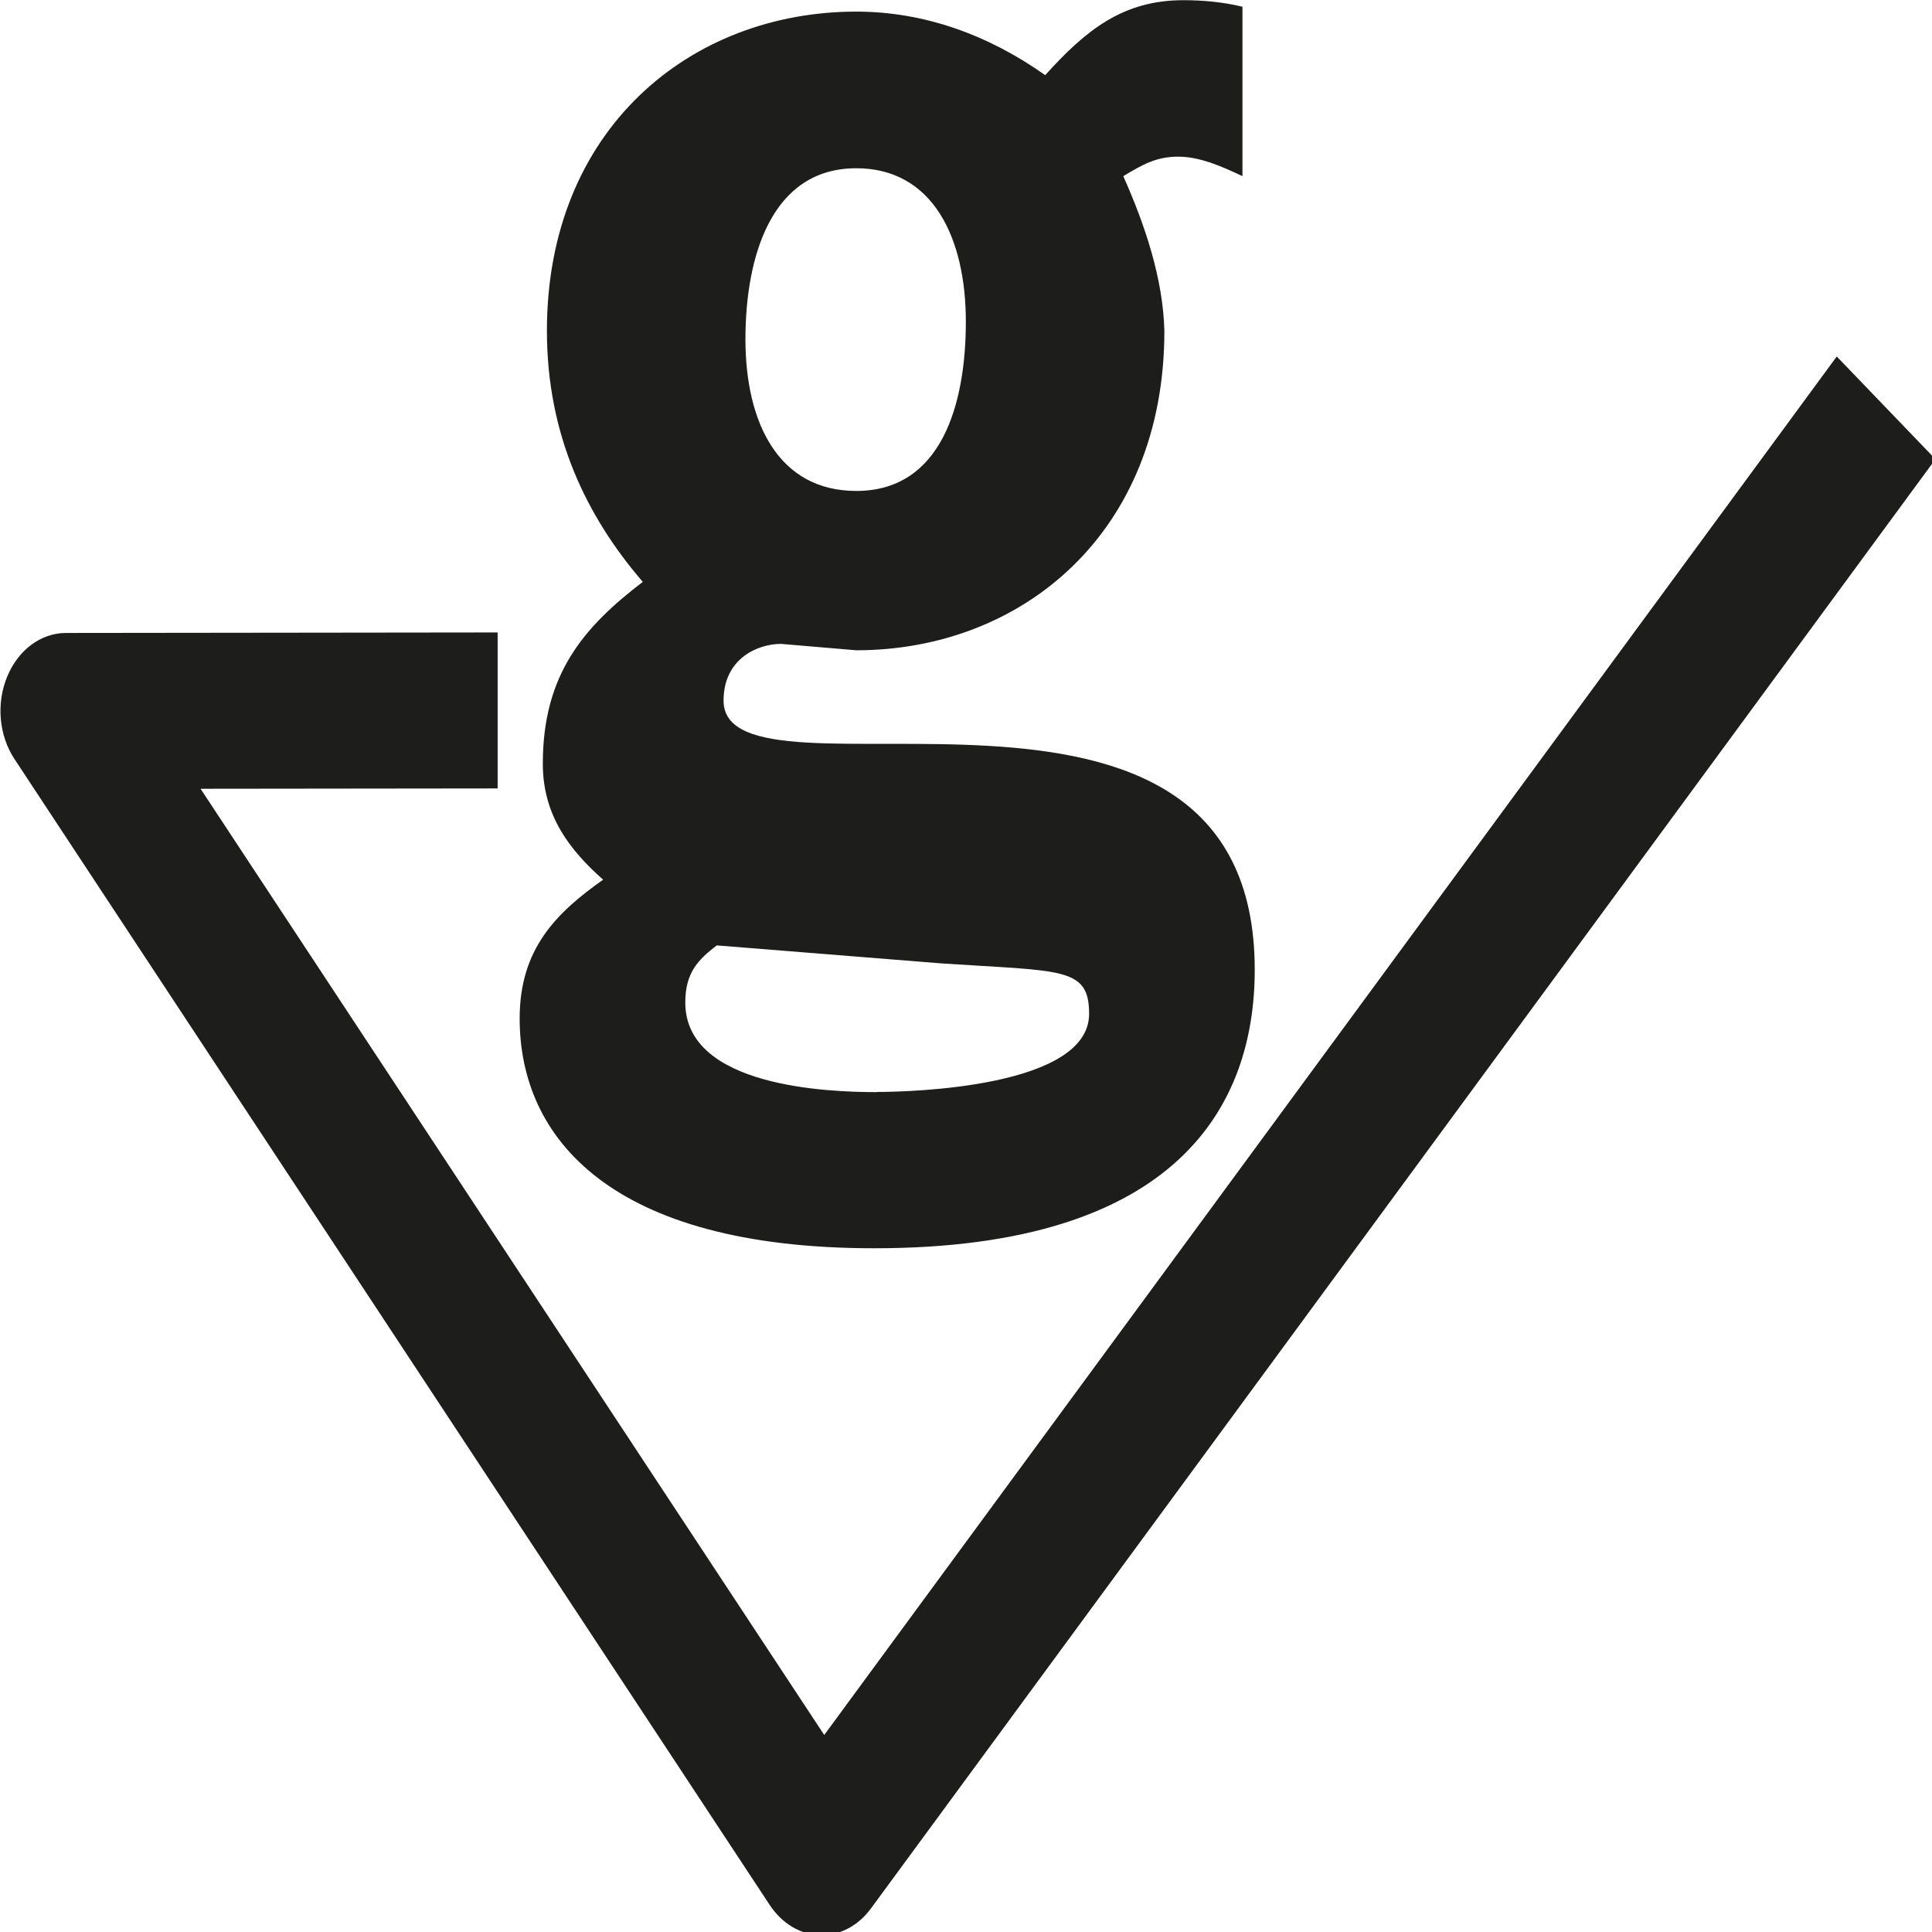 <?xml version="1.0" encoding="UTF-8" standalone="no"?>
<svg xmlns:inkscape="http://www.inkscape.org/namespaces/inkscape" xmlns:sodipodi="http://sodipodi.sourceforge.net/DTD/sodipodi-0.dtd" xmlns="http://www.w3.org/2000/svg" xmlns:svg="http://www.w3.org/2000/svg" width="135.467mm" height="135.467mm" viewBox="0 0 135.467 135.467" version="1.1" id="svg1" inkscape:version="1.3.2 (1:1.3.2+202311252150+091e20ef0f)" sodipodi:docname="favicon.svg">
  <defs id="defs1"></defs>
  <g inkscape:label="Capa 1" inkscape:groupmode="layer" id="layer1" transform="translate(-13.926,-84.324)">
    <g id="g1" transform="matrix(3.736,0,0,4.447,-245.233,-472.741)">
      <g id="g14" transform="matrix(0.265,0,0,0.265,62.132,120.633)">
        <path class="cls-3" d="m 78.55,59.18 c 0,-2.51 2.42,-3.38 4.07,-3.38 l 5.33,0.38 c 11.73,0 21.82,-6.98 21.82,-19 -0.09,-3.09 -1.36,-6.29 -2.91,-9.21 1.35,-0.68 2.33,-1.16 3.88,-1.16 1.55,0 3.1,0.58 4.56,1.16 V 17.89 c -1.36,-0.28 -2.82,-0.39 -4.17,-0.39 -4.27,0 -6.89,1.75 -9.8,4.46 -4.07,-2.42 -8.62,-3.78 -13.38,-3.78 -11.73,0 -21.91,6.98 -21.91,18.99 0,6.21 2.81,11.06 6.79,14.94 -4.17,2.68 -7.08,5.48 -7.08,10.82 0,3.11 1.94,5.16 4.27,6.9 -3.29,1.96 -5.91,4.09 -5.91,8.26 0,7.08 6.4,13.67 25.11,13.67 21.52,0 26.95,-8.52 26.95,-16.57 0,-21.23 -37.62,-8.95 -37.62,-16.02 z m 9.4,-31.68 c 5.44,0 7.76,4.17 7.76,9.12 0,4.95 -1.74,10.08 -7.76,10.08 -5.52,0 -7.85,-4.08 -7.85,-9.02 0,-4.94 1.85,-10.18 7.85,-10.18 z m 1.46,54.97 c -3.39,0 -13.57,-0.29 -13.57,-5.33 0,-1.75 0.87,-2.53 2.23,-3.4 l 15.9,1.07 c 8.53,0.48 10.47,0.19 10.47,3 0,4.37 -12.61,4.65 -15.03,4.65 z" id="path8" style="fill:#1d1d1b;fill-rule:evenodd;stroke-width:0px"></path>
        <path class="cls-4" d="m 85.49,132.63 c 0,0 -0.08,0 -0.12,0 -1.38,-0.04 -2.67,-0.69 -3.53,-1.77 L 28.33,62.65 c -1.1,-1.4 -1.3,-3.3 -0.52,-4.89 0.78,-1.6 2.39,-2.61 4.17,-2.61 l 30.57,-0.03 v 9.28 c 0,0 -21.04,0.02 -21.04,0.02 l 44.17,56.3 71.71,-82.02 6.99,6.11 -75.39,86.23 c -0.88,1.01 -2.16,1.59 -3.49,1.59 z" id="path9" style="fill:#1d1d1b;stroke-width:0px"></path>
      </g>
    </g>
  </g>
</svg>

